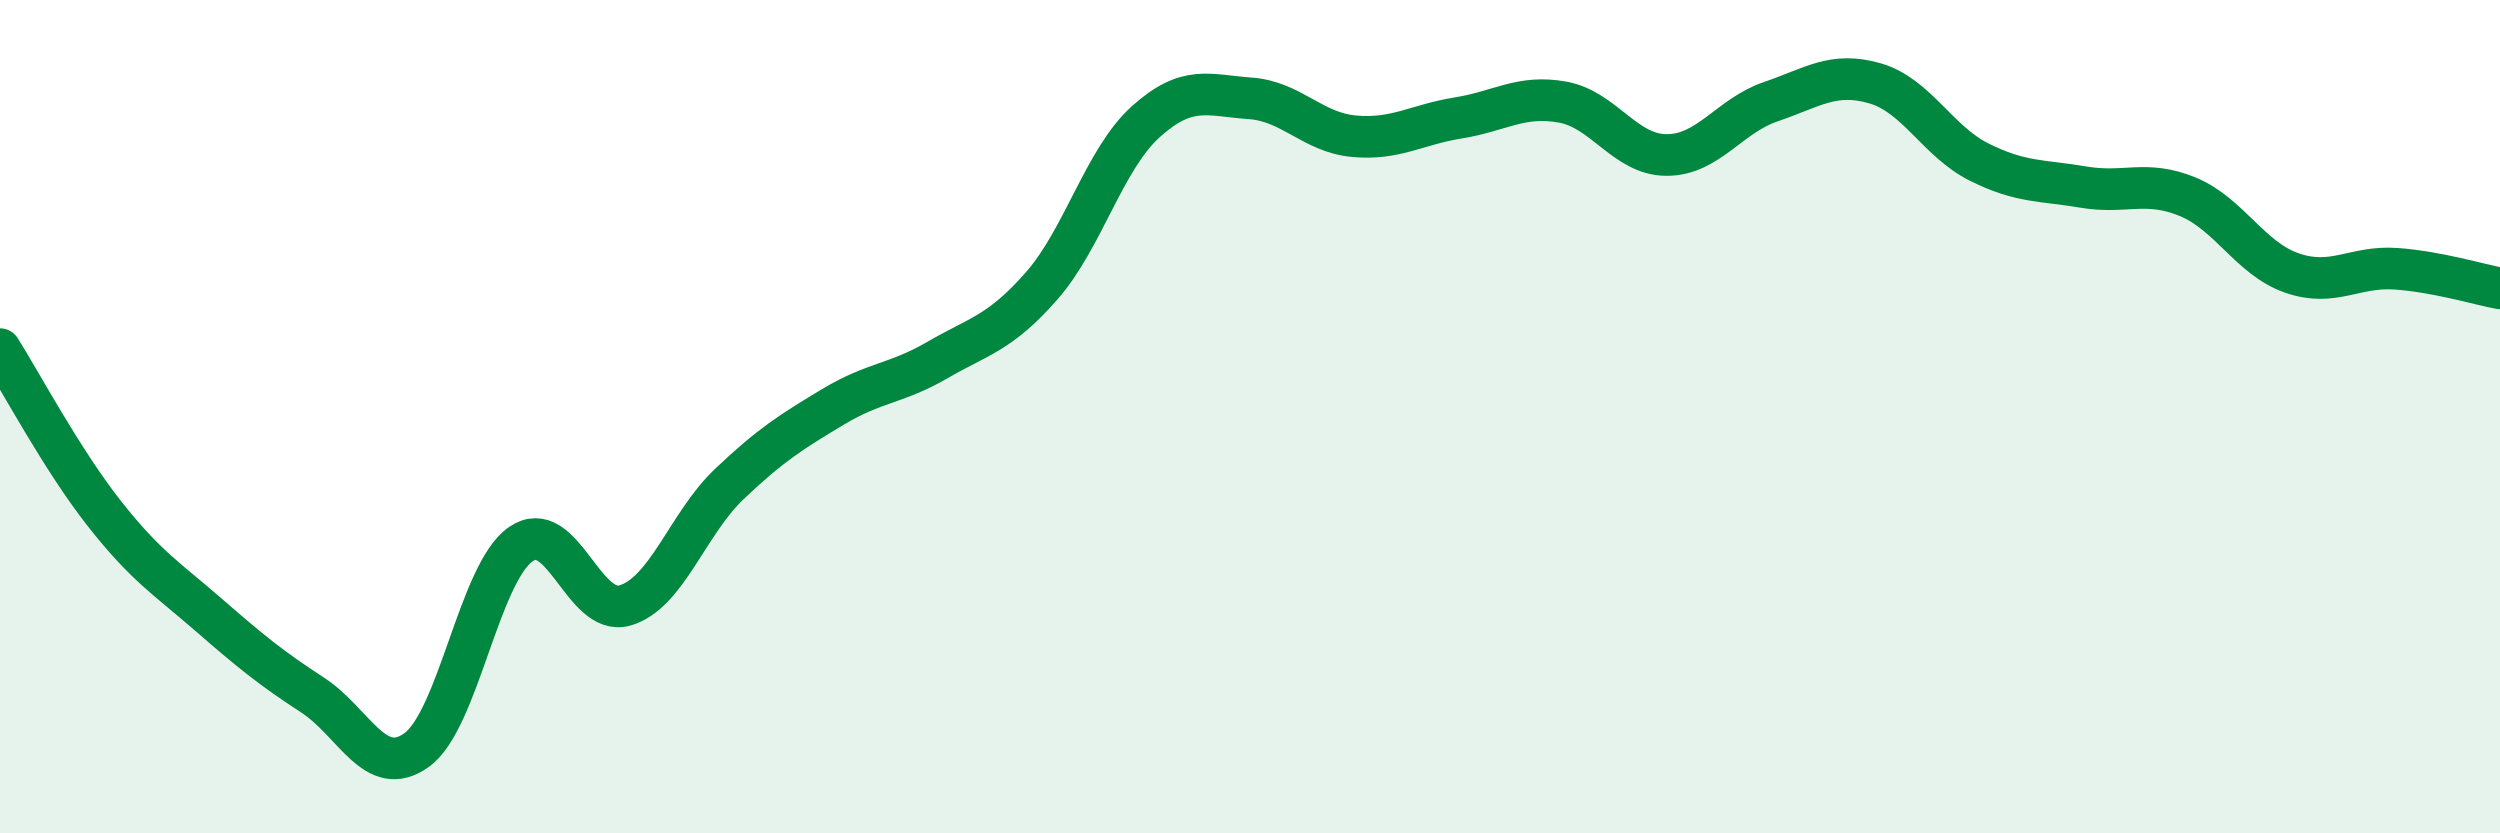 
    <svg width="60" height="20" viewBox="0 0 60 20" xmlns="http://www.w3.org/2000/svg">
      <path
        d="M 0,8.38 C 0.5,9.17 1.5,11.05 2.5,12.32 C 3.5,13.59 4,13.88 5,14.75 C 6,15.62 6.5,16.03 7.5,16.68 C 8.5,17.33 9,18.72 10,18 C 11,17.28 11.5,13.75 12.5,13.06 C 13.5,12.37 14,14.82 15,14.53 C 16,14.24 16.5,12.57 17.5,11.62 C 18.5,10.67 19,10.36 20,9.76 C 21,9.16 21.5,9.22 22.5,8.64 C 23.5,8.06 24,8 25,6.86 C 26,5.72 26.5,3.82 27.5,2.92 C 28.5,2.02 29,2.29 30,2.36 C 31,2.43 31.5,3.18 32.5,3.27 C 33.5,3.36 34,2.99 35,2.83 C 36,2.67 36.5,2.27 37.5,2.45 C 38.5,2.63 39,3.72 40,3.72 C 41,3.72 41.5,2.78 42.5,2.44 C 43.5,2.1 44,1.71 45,2 C 46,2.29 46.5,3.39 47.5,3.89 C 48.5,4.39 49,4.32 50,4.49 C 51,4.66 51.5,4.31 52.5,4.72 C 53.5,5.13 54,6.2 55,6.55 C 56,6.9 56.5,6.38 57.5,6.45 C 58.5,6.52 59.5,6.83 60,6.92L60 20L0 20Z"
        fill="#008740"
        opacity="0.1"
        stroke-linecap="round"
        stroke-linejoin="round"
      />
      <path
        d="M 0,8.38 C 0.5,9.17 1.5,11.05 2.5,12.32 C 3.5,13.59 4,13.88 5,14.75 C 6,15.62 6.5,16.03 7.5,16.68 C 8.5,17.33 9,18.72 10,18 C 11,17.28 11.5,13.75 12.5,13.06 C 13.5,12.37 14,14.82 15,14.53 C 16,14.24 16.5,12.57 17.5,11.62 C 18.5,10.67 19,10.36 20,9.76 C 21,9.16 21.5,9.22 22.5,8.64 C 23.5,8.06 24,8 25,6.86 C 26,5.72 26.5,3.82 27.5,2.92 C 28.5,2.02 29,2.29 30,2.36 C 31,2.43 31.5,3.18 32.5,3.27 C 33.5,3.36 34,2.99 35,2.83 C 36,2.67 36.5,2.27 37.5,2.45 C 38.5,2.63 39,3.72 40,3.72 C 41,3.72 41.5,2.78 42.5,2.44 C 43.5,2.1 44,1.71 45,2 C 46,2.29 46.5,3.39 47.5,3.89 C 48.5,4.39 49,4.32 50,4.49 C 51,4.66 51.5,4.31 52.5,4.72 C 53.5,5.13 54,6.2 55,6.55 C 56,6.9 56.5,6.38 57.5,6.45 C 58.5,6.52 59.5,6.83 60,6.92"
        stroke="#008740"
        stroke-width="1"
        fill="none"
        stroke-linecap="round"
        stroke-linejoin="round"
      />
    </svg>
  